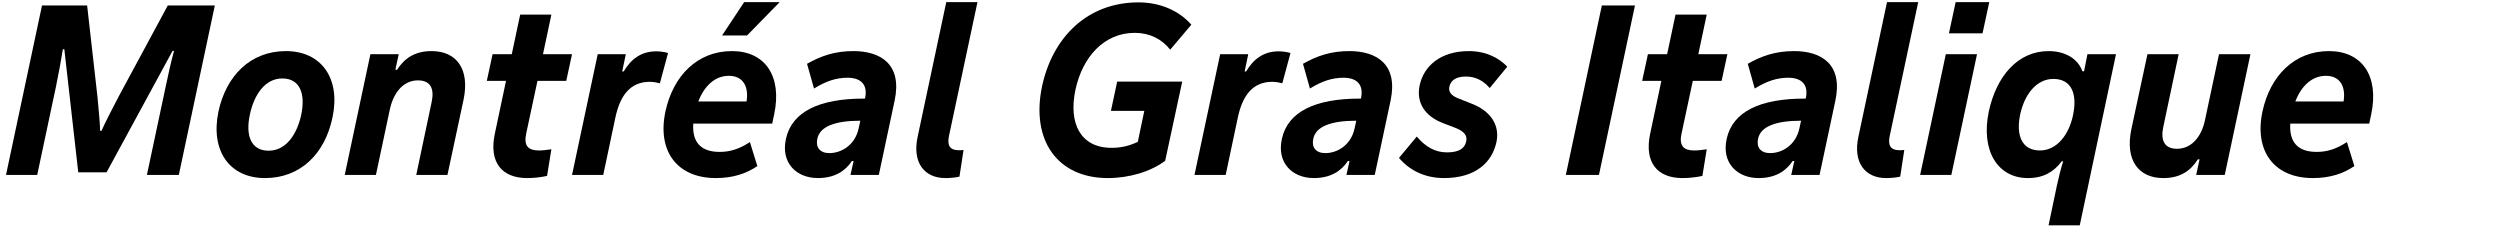 <?xml version="1.0" encoding="utf-8"?>
<!-- Generator: Adobe Illustrator 22.0.1, SVG Export Plug-In . SVG Version: 6.00 Build 0)  -->
<svg version="1.1" xmlns="http://www.w3.org/2000/svg" xmlns:xlink="http://www.w3.org/1999/xlink" x="0px" y="0px"
	 viewBox="0 0 706.272 65.849" enable-background="new 0 0 706.272 65.849" xml:space="preserve">
<g id="Layer_1">
	<g id="Hochelaga">
		<path d="M46.721,24.877c0.746-3.662,1.695-7.798,2.441-10.511h-0.407L30.107,48.678h-8.001
			l-3.933-34.786h-0.407c-0.407,2.645-1.22,6.984-1.966,10.646l-5.289,24.886H1.695L11.867,1.55
			h12.749l2.916,25.769c0.339,3.594,0.746,7.73,0.746,9.629h0.407
			c0.814-1.898,2.916-6.035,4.814-9.629L47.399,1.55h13.291L50.519,49.424H41.5L46.721,24.877z"/>
		<path d="M80.768,14.435c10.036,0,15.528,7.729,13.155,18.783c-2.102,10.104-8.951,17.088-19.055,17.088
			c-10.036,0-15.461-7.73-13.155-18.783C63.883,21.419,70.732,14.435,80.768,14.435z M75.885,42.575
			c4.882,0,8.001-4.543,9.222-10.172c1.221-5.899-0.339-10.239-5.357-10.239
			c-4.814,0-7.934,4.476-9.154,10.172C69.308,38.236,70.867,42.575,75.885,42.575z"/>
		<path d="M104.641,15.316h8.001l-0.949,4.408h0.475c2.034-3.188,4.95-5.289,9.765-5.289
			c7.052,0,10.85,5.085,9.019,13.765l-4.543,21.225h-8.815l4.34-20.546
			c0.813-3.729-0.204-6.171-3.865-6.171c-4.001,0-6.849,3.255-7.934,8.205l-3.933,18.512h-8.815
			L104.641,15.316z"/>
		<path d="M151.839,22.843l-3.188,14.918c-0.746,3.458,0.61,4.747,3.594,4.747
			c1.017,0,2.238-0.136,3.526-0.34l-1.221,7.527c-1.831,0.407-3.865,0.61-5.628,0.61
			c-7.256,0-10.782-4.543-9.154-12.409l3.187-15.054h-5.425l1.627-7.527h5.425l2.373-11.188h8.815
			l-2.373,11.188h8.205l-1.628,7.527H151.839z"/>
		<path d="M175.777,20.198h0.407c2.102-3.526,4.95-5.696,9.222-5.696c1.153,0,2.441,0.203,3.323,0.475
			l-2.306,8.544c-0.746-0.203-1.898-0.406-2.848-0.406c-5.425,0-8.341,3.729-9.697,9.968l-3.458,16.342
			h-8.815l7.256-34.108h7.934L175.777,20.198z"/>
		<path d="M218.704,32.336l-0.542,2.577h-22.31c-0.339,5.221,2.102,8.001,7.459,8.001
			c2.712,0,5.357-0.678,8.544-2.78l2.102,6.781c-3.051,2.103-6.849,3.391-11.731,3.391
			c-10.917,0-16.613-7.595-14.24-18.783c2.17-10.104,9.019-17.088,18.784-17.088
			C216.194,14.435,221.009,21.554,218.704,32.336z M210.905,28.674c0.678-4.204-0.949-7.255-5.018-7.255
			c-3.729,0-6.849,2.645-8.612,7.255H210.905z M220.263,0.601l-9.222,9.426h-7.052l6.238-9.426H220.263
			z"/>
		<path d="M252.747,28.403L248.271,49.424h-8.001l0.881-3.933h-0.475
			c-1.899,2.848-4.882,4.814-9.629,4.814c-5.967,0-10.511-4.204-9.019-11.053
			c1.695-7.799,9.562-11.393,21.971-11.393h0.339l0.068-0.203c0.814-3.934-1.424-5.696-4.95-5.696
			c-3.187,0-6.103,0.949-9.493,3.052l-1.967-6.984c3.933-2.238,7.866-3.594,13.087-3.594
			C248.813,14.435,254.917,18.164,252.747,28.403z M242.575,36.269l0.475-2.17
			c-7.256,0-11.46,1.695-12.138,5.086c-0.542,2.374,0.678,4.068,3.391,4.068
			C237.692,43.253,241.558,41.016,242.575,36.269z"/>
		<path d="M267.329,0.601h8.815l-8.07,37.906c-0.542,2.645,0.339,3.933,2.78,3.933
			c0.339,0,0.746,0,1.356-0.067l-1.153,7.526c-1.153,0.271-2.645,0.407-4.001,0.407
			c-5.832,0-9.425-4.272-7.798-11.731L267.329,0.601z"/>
		<path d="M313.848,31.319l1.763-8.272h18.377L329.173,45.423c-4.069,3.052-10.104,4.883-16.207,4.883
			c-14.308,0-21.767-10.782-18.58-25.903c2.983-13.901,12.816-23.733,27.26-23.733
			c6.17,0,11.46,2.373,14.918,6.306l-5.967,7.053c-2.374-2.983-5.764-4.747-10.036-4.747
			c-8.68,0-14.783,6.849-16.75,16.139c-1.966,9.358,1.356,16.343,10.24,16.343
			c2.441,0,4.882-0.475,7.391-1.695l1.831-8.748H313.848z"/>
		<path d="M351.622,20.198h0.407c2.102-3.526,4.95-5.696,9.222-5.696c1.152,0,2.441,0.203,3.322,0.475
			l-2.305,8.544c-0.746-0.203-1.899-0.406-2.849-0.406c-5.425,0-8.341,3.729-9.696,9.968l-3.459,16.342
			h-8.814l7.255-34.108h7.935L351.622,20.198z"/>
		<path d="M392.854,28.403l-4.476,21.021h-8.002l0.882-3.933h-0.475
			c-1.898,2.848-4.882,4.814-9.629,4.814c-5.968,0-10.511-4.204-9.019-11.053
			c1.695-7.799,9.561-11.393,21.97-11.393h0.34l0.067-0.203c0.813-3.934-1.424-5.696-4.95-5.696
			c-3.187,0-6.103,0.949-9.493,3.052l-1.967-6.984c3.934-2.238,7.866-3.594,13.088-3.594
			C388.921,14.435,395.023,18.164,392.854,28.403z M382.682,36.269l0.475-2.17
			c-7.255,0-11.46,1.695-12.138,5.086c-0.543,2.374,0.678,4.068,3.391,4.068
			C377.8,43.253,381.665,41.016,382.682,36.269z"/>
		<path d="M400.247,38.574c2.373,2.78,5.018,4.476,8.544,4.476c3.322,0,5.018-1.085,5.425-3.119
			c0.339-1.492-0.407-2.712-2.849-3.729l-3.729-1.424c-5.086-1.967-7.595-5.764-6.577-10.646
			c1.152-5.425,5.831-9.696,13.901-9.696c5.085,0,8.68,2.102,10.85,4.407l-4.95,6.035
			c-1.56-1.831-3.729-3.255-6.714-3.255c-2.848,0-4.271,1.085-4.679,2.848
			c-0.339,1.56,0.61,2.577,2.509,3.323l3.934,1.56c5.153,2.034,7.865,5.967,6.849,10.781
			c-1.288,5.899-6.035,10.172-14.851,10.172c-5.561,0-9.9-2.373-12.681-5.696L400.247,38.574z"/>
		<path d="M451.718,49.424h-9.357l10.172-47.874h9.357L451.718,49.424z"/>
		<path d="M478.233,22.843l-3.188,14.918c-0.746,3.458,0.61,4.747,3.594,4.747
			c1.018,0,2.238-0.136,3.526-0.34l-1.221,7.527c-1.831,0.407-3.865,0.61-5.628,0.61
			c-7.256,0-10.782-4.543-9.154-12.409l3.187-15.054h-5.425l1.628-7.527h5.425l2.373-11.188h8.815
			l-2.373,11.188h8.205l-1.628,7.527H478.233z"/>
		<path d="M518.514,28.403l-4.476,21.021h-8.002l0.882-3.933h-0.475
			c-1.898,2.848-4.882,4.814-9.629,4.814c-5.968,0-10.511-4.204-9.019-11.053
			c1.695-7.799,9.561-11.393,21.97-11.393h0.34l0.067-0.203c0.813-3.934-1.424-5.696-4.95-5.696
			c-3.187,0-6.103,0.949-9.493,3.052l-1.967-6.984c3.934-2.238,7.866-3.594,13.088-3.594
			C514.581,14.435,520.684,18.164,518.514,28.403z M508.342,36.269l0.475-2.17
			c-7.255,0-11.46,1.695-12.138,5.086c-0.543,2.374,0.678,4.068,3.391,4.068
			C503.46,43.253,507.325,41.016,508.342,36.269z"/>
		<path d="M533.096,0.601h8.815l-8.069,37.906c-0.543,2.645,0.339,3.933,2.78,3.933
			c0.339,0,0.746,0,1.355-0.067l-1.152,7.526c-1.152,0.271-2.645,0.407-4.001,0.407
			c-5.831,0-9.426-4.272-7.798-11.731L533.096,0.601z"/>
		<path d="M549.71,15.316h8.815l-7.256,34.108h-8.815L549.71,15.316z M552.49,0.601h9.493l-1.898,8.815
			h-9.494L552.49,0.601z"/>
		<path d="M578.734,14.435c4.814,0,8.34,2.237,9.561,5.695h0.475l0.949-4.814h8.069l-10.239,48.349
			h-8.814l2.373-11.324c0.475-2.237,1.221-5.153,1.763-6.781h-0.406
			c-2.238,2.984-5.154,4.747-9.562,4.747c-8.544,0-13.358-7.73-11.053-18.783
			C564.02,21.419,570.122,14.435,578.734,14.435z M576.293,42.508c4.814,0,8.205-4.476,9.357-9.969
			c1.288-6.103-0.475-10.239-5.561-10.239c-4.814,0-8.137,4.408-9.357,9.969
			C569.444,38.371,571.274,42.508,576.293,42.508z"/>
		<path d="M628.511,49.424h-8.069l0.949-4.407h-0.475c-2.034,3.187-4.882,5.289-9.765,5.289
			c-7.052,0-10.85-5.086-9.019-13.833l4.543-21.157h8.815l-4.34,20.547
			c-0.813,3.729,0.271,6.171,3.865,6.171c4.001,0,6.917-3.255,7.934-8.205l3.934-18.513h8.883
			L628.511,49.424z"/>
		<path d="M669.878,32.336l-0.543,2.577h-22.31c-0.339,5.221,2.103,8.001,7.46,8.001
			c2.712,0,5.356-0.678,8.544-2.78l2.102,6.781c-3.052,2.103-6.849,3.391-11.731,3.391
			c-10.917,0-16.613-7.595-14.239-18.783c2.17-10.104,9.019-17.088,18.783-17.088
			C667.369,14.435,672.184,21.554,669.878,32.336z M662.079,28.674c0.679-4.204-0.949-7.255-5.018-7.255
			c-3.729,0-6.849,2.645-8.611,7.255H662.079z"/>
	</g>
</g>
<g id="Layer_2" opacity="0.66">
</g>
</svg>
